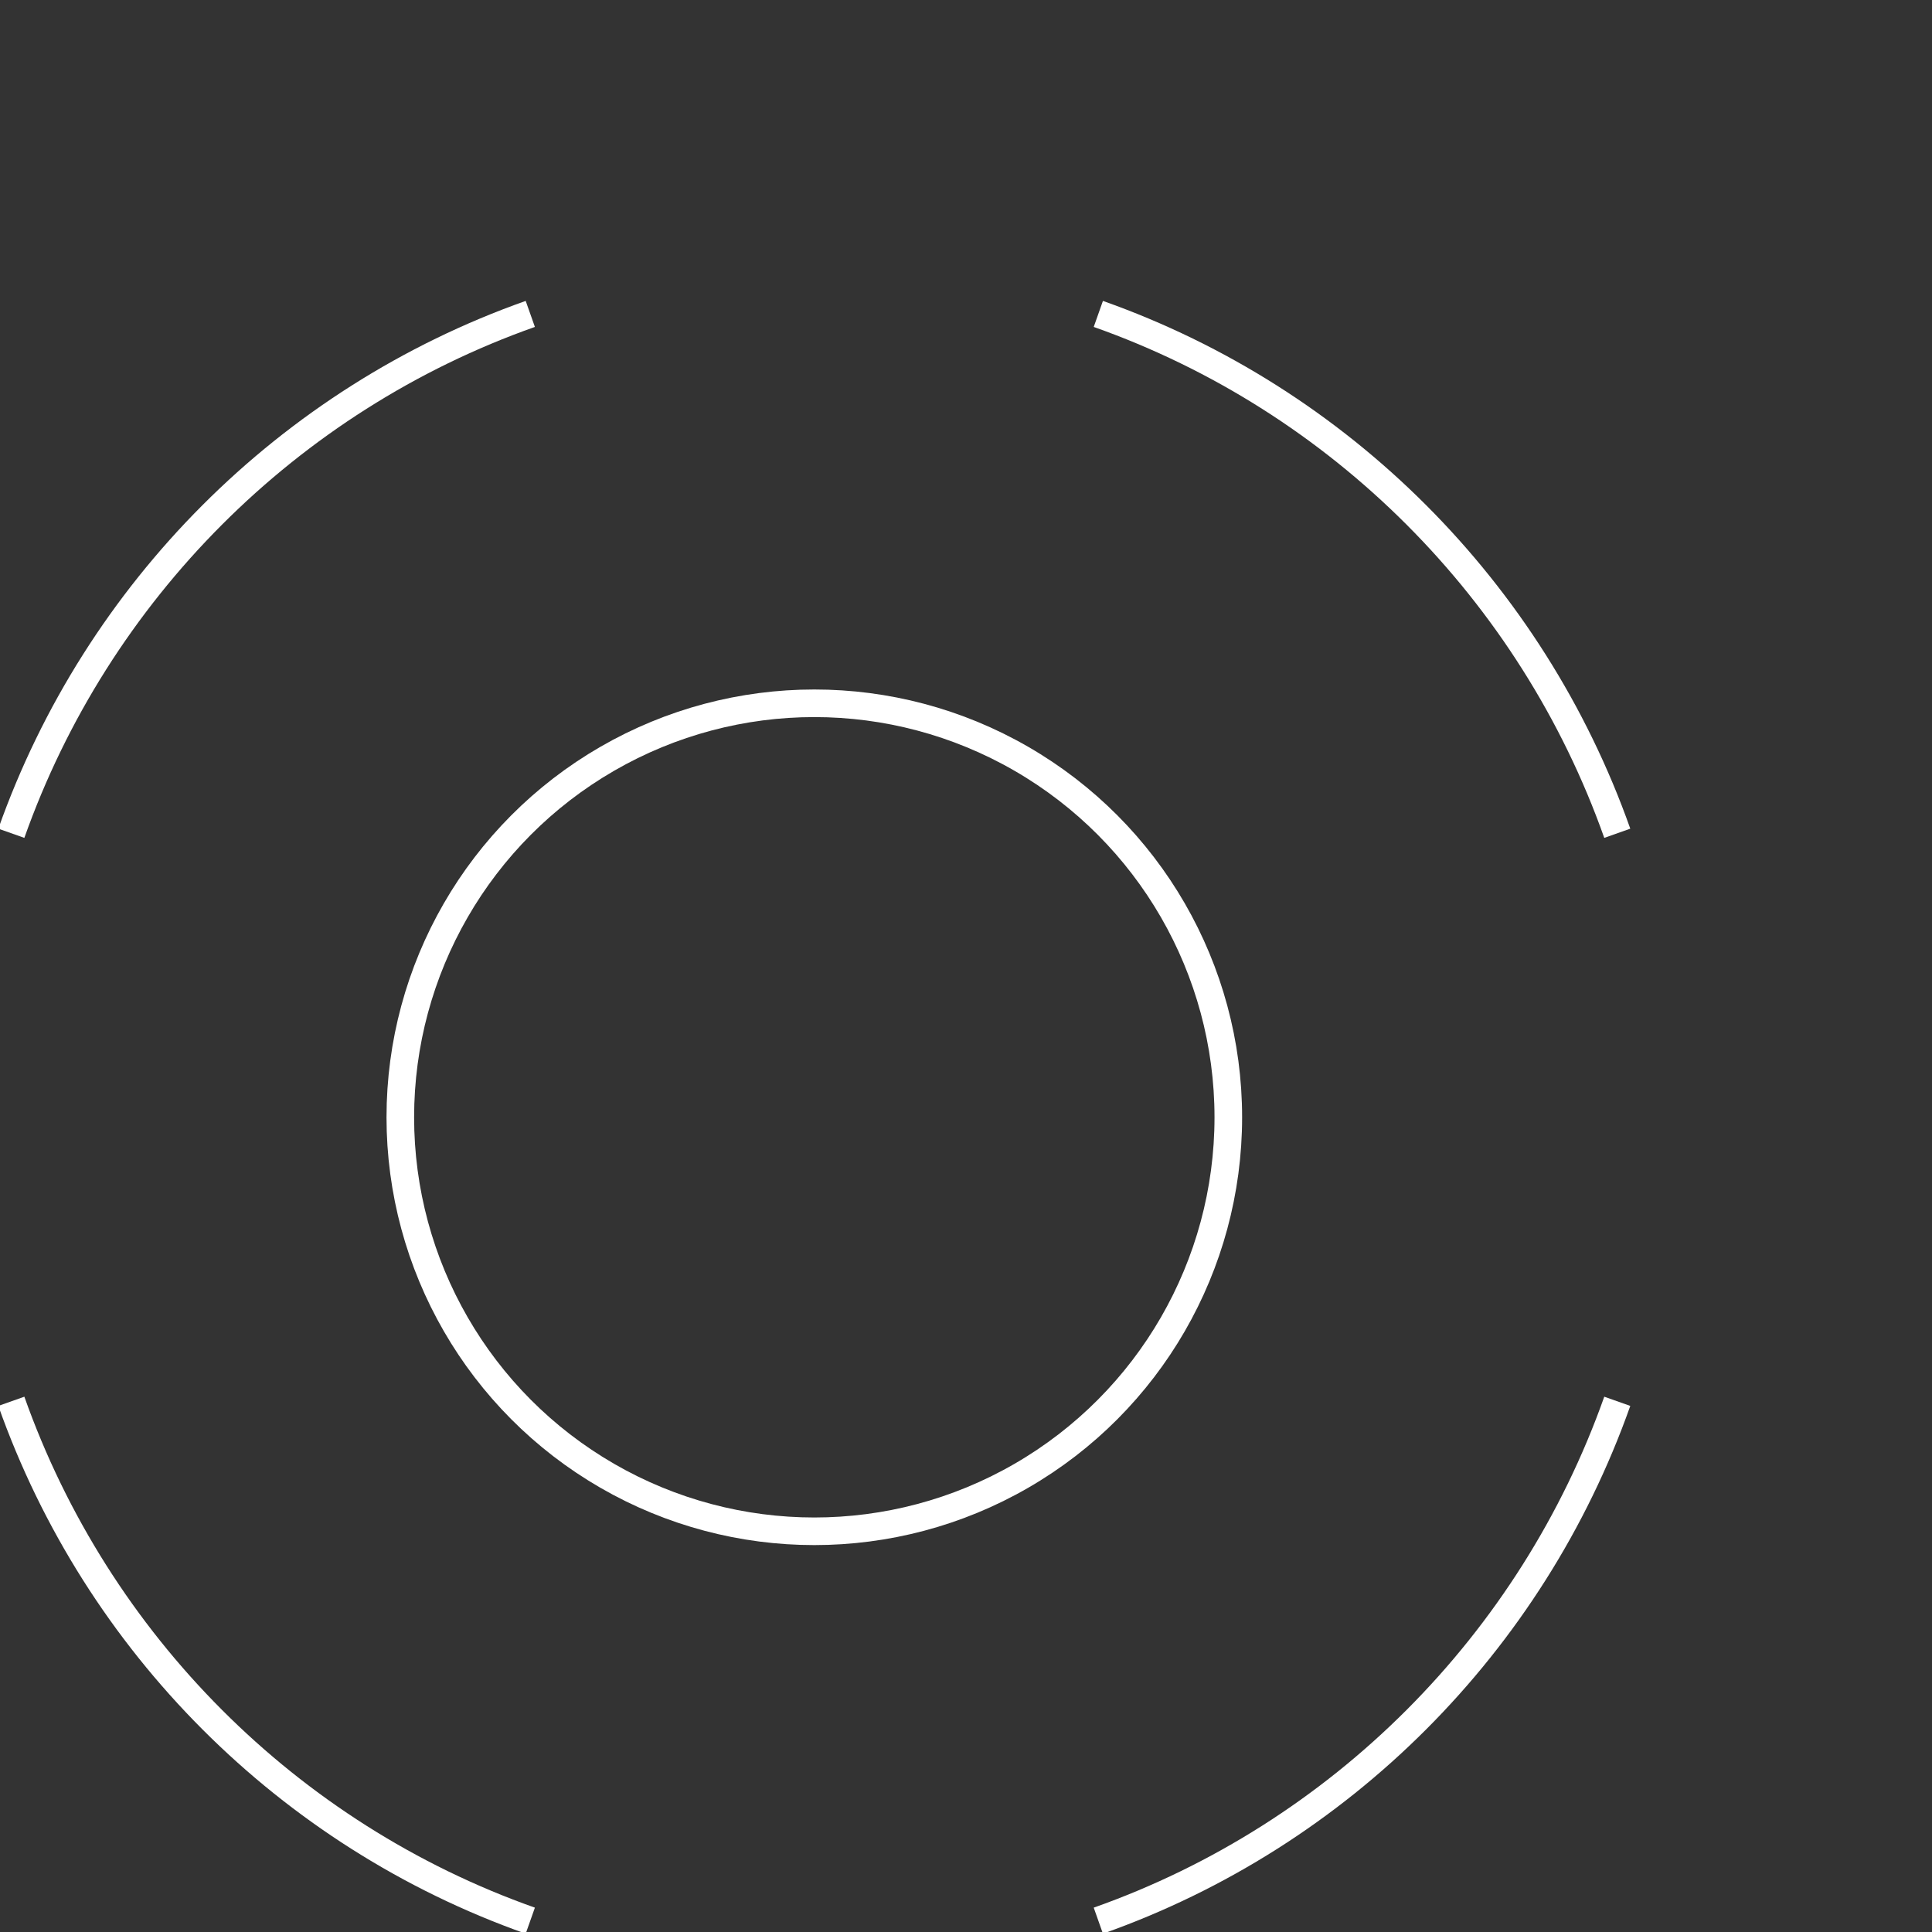 <?xml version="1.0" encoding="UTF-8"?><svg id="a" xmlns="http://www.w3.org/2000/svg" width="140" height="140" viewBox="0 0 140 140"><rect x="0" y="0" width="140" height="140" fill="#333333" stroke="none"/><path d="M117.194,60.382c-6.205-17.529-20.071-31.435-37.605-37.634" fill="none" stroke="#fff" stroke-miterlimit="10" stroke-width="2"/><path d="M79.589,139.178c17.534-6.199,31.4-20.105,37.605-37.634" fill="none" stroke="#fff" stroke-miterlimit="10" stroke-width="2"/><path d="M38.427,22.748C20.893,28.947,7.027,42.853.822,60.382" fill="none" stroke="#fff" stroke-miterlimit="10" stroke-width="2"/><path d="M.822,101.544c6.205,17.529,20.071,31.435,37.605,37.634" fill="none" stroke="#fff" stroke-miterlimit="10" stroke-width="2"/><circle cx="59.008" cy="80.963" r="30" fill="none" stroke="#fff" stroke-miterlimit="10" stroke-width="2"/></svg>